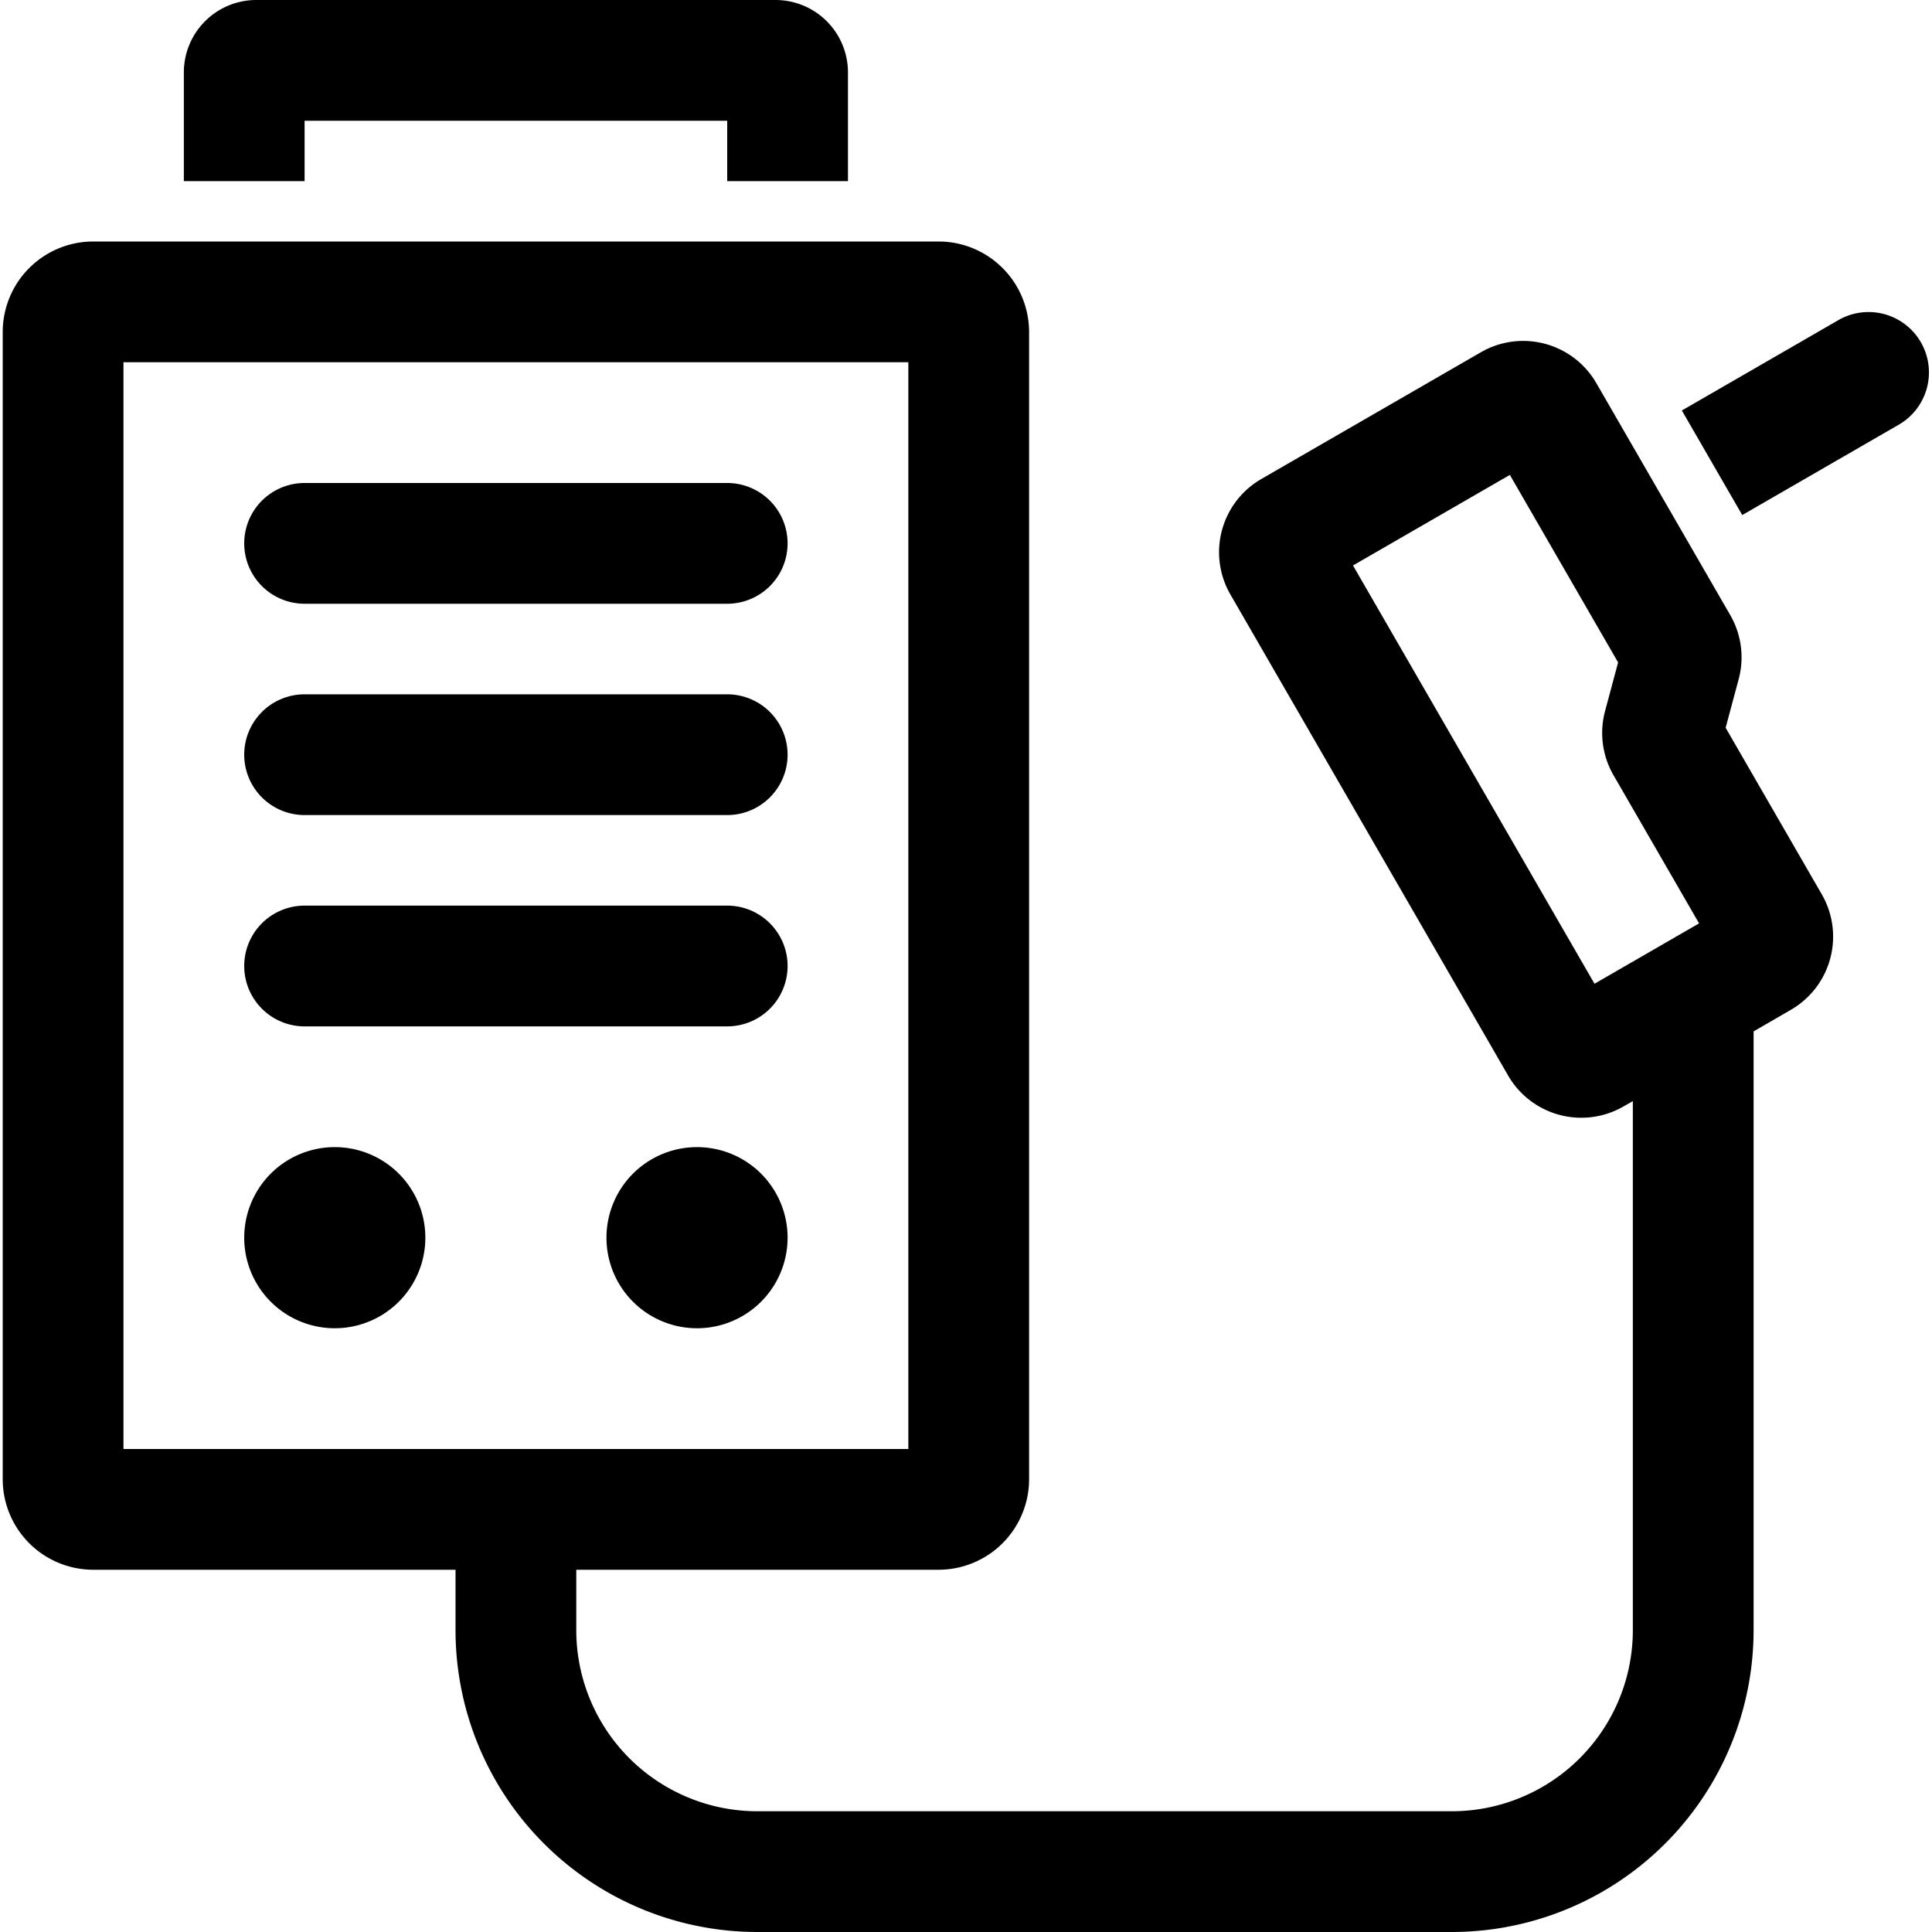 <svg xmlns="http://www.w3.org/2000/svg" fill="none" viewBox="0 0 32 32"><filter id="a" color-interpolation-filters="sRGB"><feFlood flood-color="#000" result="~~~f"/><feMerge><feMergeNode in="~~~f"/><feMergeNode in="SourceGraphic"/></feMerge><feColorMatrix result="~~~c" values="0 0 0 0 1 0.159 0.536 0.054 0 0.251 0.188 0.634 0.064 0 0.114 0 0 0 0 1"/><feComposite in="~~~c" in2="SourceAlpha" operator="in"/></filter><g fill="#000" filter="url(#a)"><path d="M5.045 2v1h-2V1.2a1.2 1.2 0 0 1 1.2-1.2h8.6a1.2 1.2 0 0 1 1.2 1.2V3h-2V2zm0 6a1 1 0 1 0 0 2h7a1 1 0 1 0 0-2zm0 3.5a1 1 0 1 0 0 2h7a1 1 0 1 0 0-2zm0 3.5a1 1 0 1 0 0 2h7a1 1 0 1 0 0-2zm2 5.5a1.5 1.5 0 1 1-3 0 1.5 1.5 0 0 1 3 0m4.5 1.5a1.5 1.5 0 1 0 0-3 1.5 1.5 0 0 0 0 3"/><path fill-rule="evenodd" d="M1.545 4a1.5 1.5 0 0 0-1.5 1.5v19a1.5 1.5 0 0 0 1.5 1.5h6v1a5 5 0 0 0 5 5h11.5a5 5 0 0 0 5-5v-9.917l.617-.357a1.4 1.4 0 0 0 .513-1.912l-1.593-2.76.216-.805a1.4 1.4 0 0 0-.14-1.062l-2.217-3.84a1.4 1.4 0 0 0-1.912-.513l-3.638 2.1a1.4 1.4 0 0 0-.512 1.912l4.6 7.968a1.4 1.4 0 0 0 1.912.512l.154-.088V27a3 3 0 0 1-3 3h-11.5a3 3 0 0 1-3-3v-1h6a1.5 1.5 0 0 0 1.5-1.5v-19a1.5 1.5 0 0 0-1.5-1.5zm13.5 20V6h-13v18zM22.41 9.366l4 6.928 1.732-1-1.417-2.454a1.4 1.4 0 0 1-.14-1.063l.216-.805-1.793-3.106z" clip-rule="evenodd"/><path d="m28.857 8.531 2.598-1.5a1 1 0 0 0-1-1.732l-2.598 1.5z"/></g></svg>
